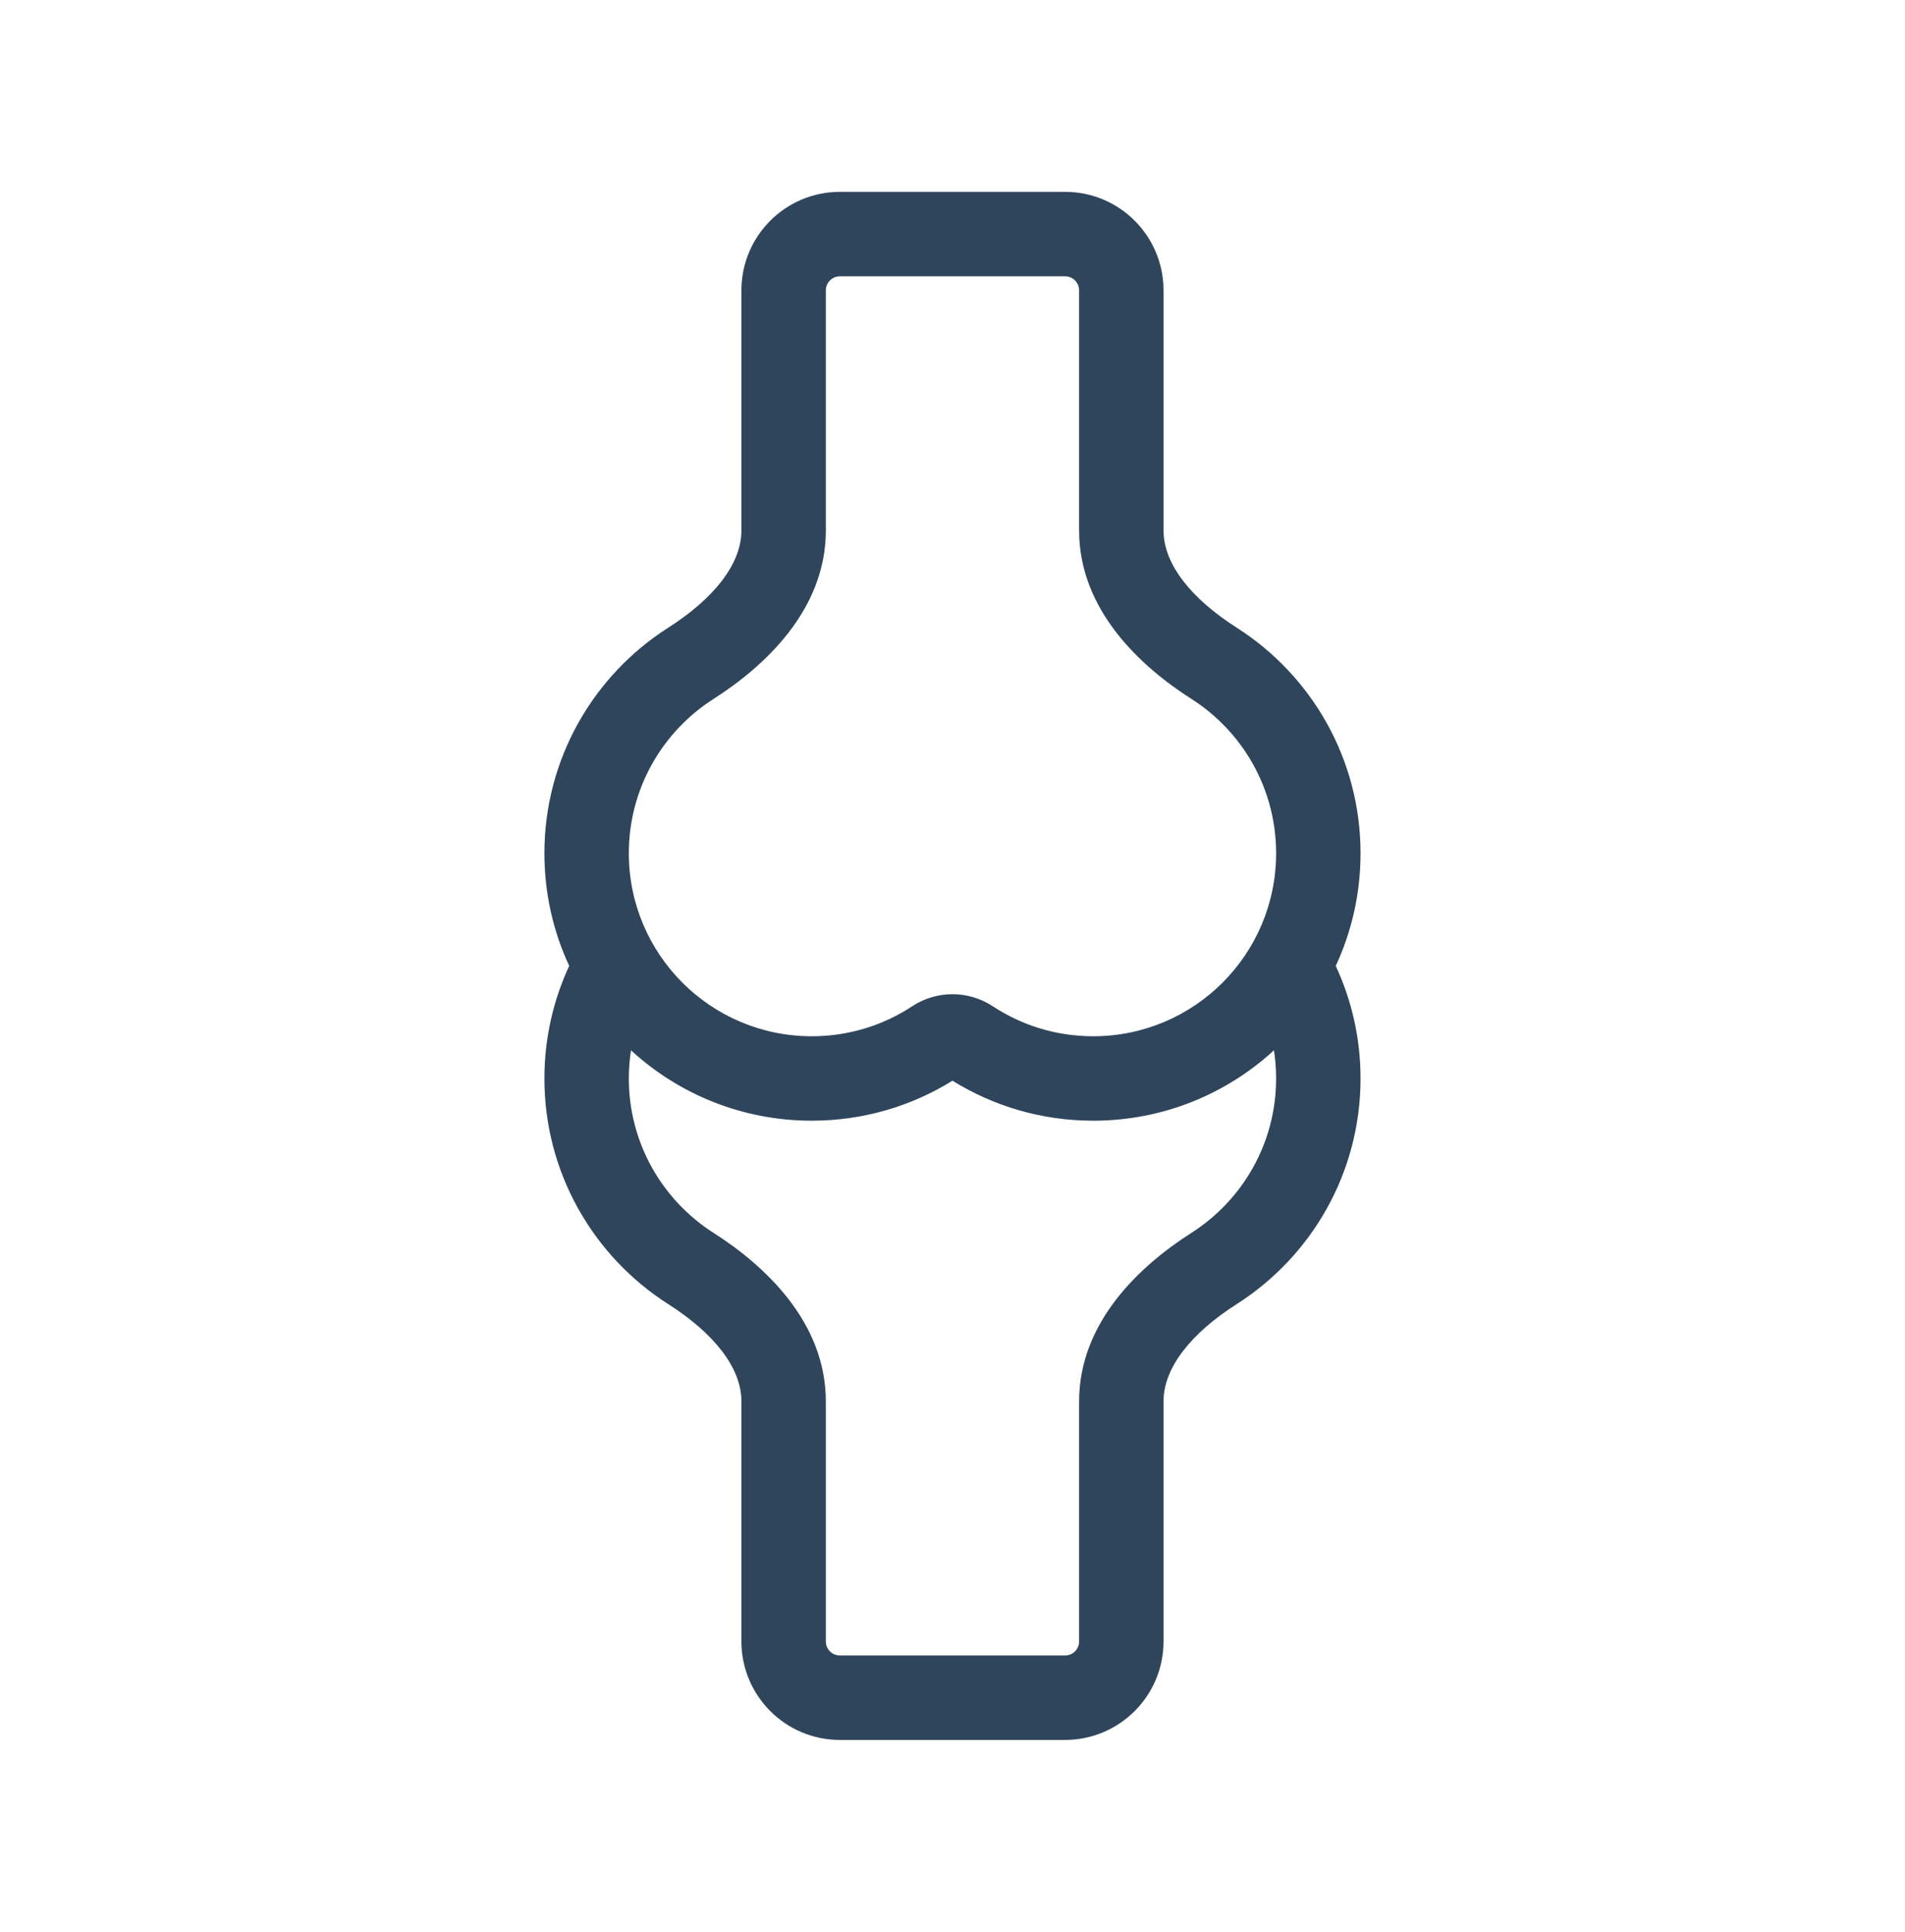 <svg width="72" height="73" viewBox="0 0 72 73" fill="none" xmlns="http://www.w3.org/2000/svg">
<path fill-rule="evenodd" clip-rule="evenodd" d="M28.022 10.973C28.022 8.917 29.689 7.25 31.745 7.25L40.254 7.25C42.31 7.25 43.976 8.917 43.976 10.973V20.045C43.976 21.324 45.032 22.629 46.745 23.721C49.553 25.512 51.422 28.66 51.422 32.245C51.422 33.766 51.086 35.208 50.485 36.501C51.086 37.795 51.422 39.237 51.422 40.755C51.422 44.34 49.553 47.488 46.744 49.279C45.032 50.371 43.976 51.676 43.976 52.955L43.976 62.027C43.976 64.083 42.309 65.75 40.253 65.75H31.744C29.688 65.75 28.022 64.083 28.022 62.027L28.022 52.955C28.022 51.676 26.966 50.371 25.253 49.279C22.445 47.488 20.576 44.34 20.576 40.755C20.576 39.237 20.912 37.794 21.513 36.5C20.912 35.207 20.576 33.765 20.576 32.245C20.576 28.66 22.445 25.512 25.254 23.721C26.966 22.629 28.022 21.324 28.022 20.045L28.022 10.973ZM23.848 39.69C23.795 40.037 23.767 40.392 23.767 40.755C23.767 43.205 25.041 45.359 26.969 46.589C28.876 47.805 31.212 49.941 31.212 52.955L31.212 62.027C31.212 62.321 31.451 62.559 31.744 62.559H40.253C40.547 62.559 40.785 62.321 40.785 62.027L40.785 52.955C40.785 49.941 43.122 47.805 45.029 46.589C46.957 45.359 48.231 43.205 48.231 40.755C48.231 40.392 48.203 40.037 48.15 39.69C46.351 41.342 43.952 42.35 41.317 42.35C39.369 42.35 37.545 41.797 35.999 40.839C34.454 41.797 32.63 42.35 30.681 42.35C28.046 42.35 25.647 41.342 23.848 39.69ZM31.745 10.441C31.451 10.441 31.213 10.679 31.213 10.973L31.213 20.045C31.213 23.059 28.876 25.195 26.97 26.411C25.041 27.641 23.767 29.795 23.767 32.245C23.767 36.064 26.863 39.159 30.681 39.159C32.086 39.159 33.389 38.742 34.477 38.025C35.399 37.418 36.599 37.418 37.521 38.025C38.61 38.742 39.912 39.159 41.317 39.159C45.136 39.159 48.231 36.064 48.231 32.245C48.231 29.795 46.958 27.641 45.029 26.411C43.122 25.195 40.785 23.059 40.785 20.045V10.973C40.785 10.679 40.547 10.441 40.254 10.441L31.745 10.441Z" fill="#2F455C"/>
</svg>
